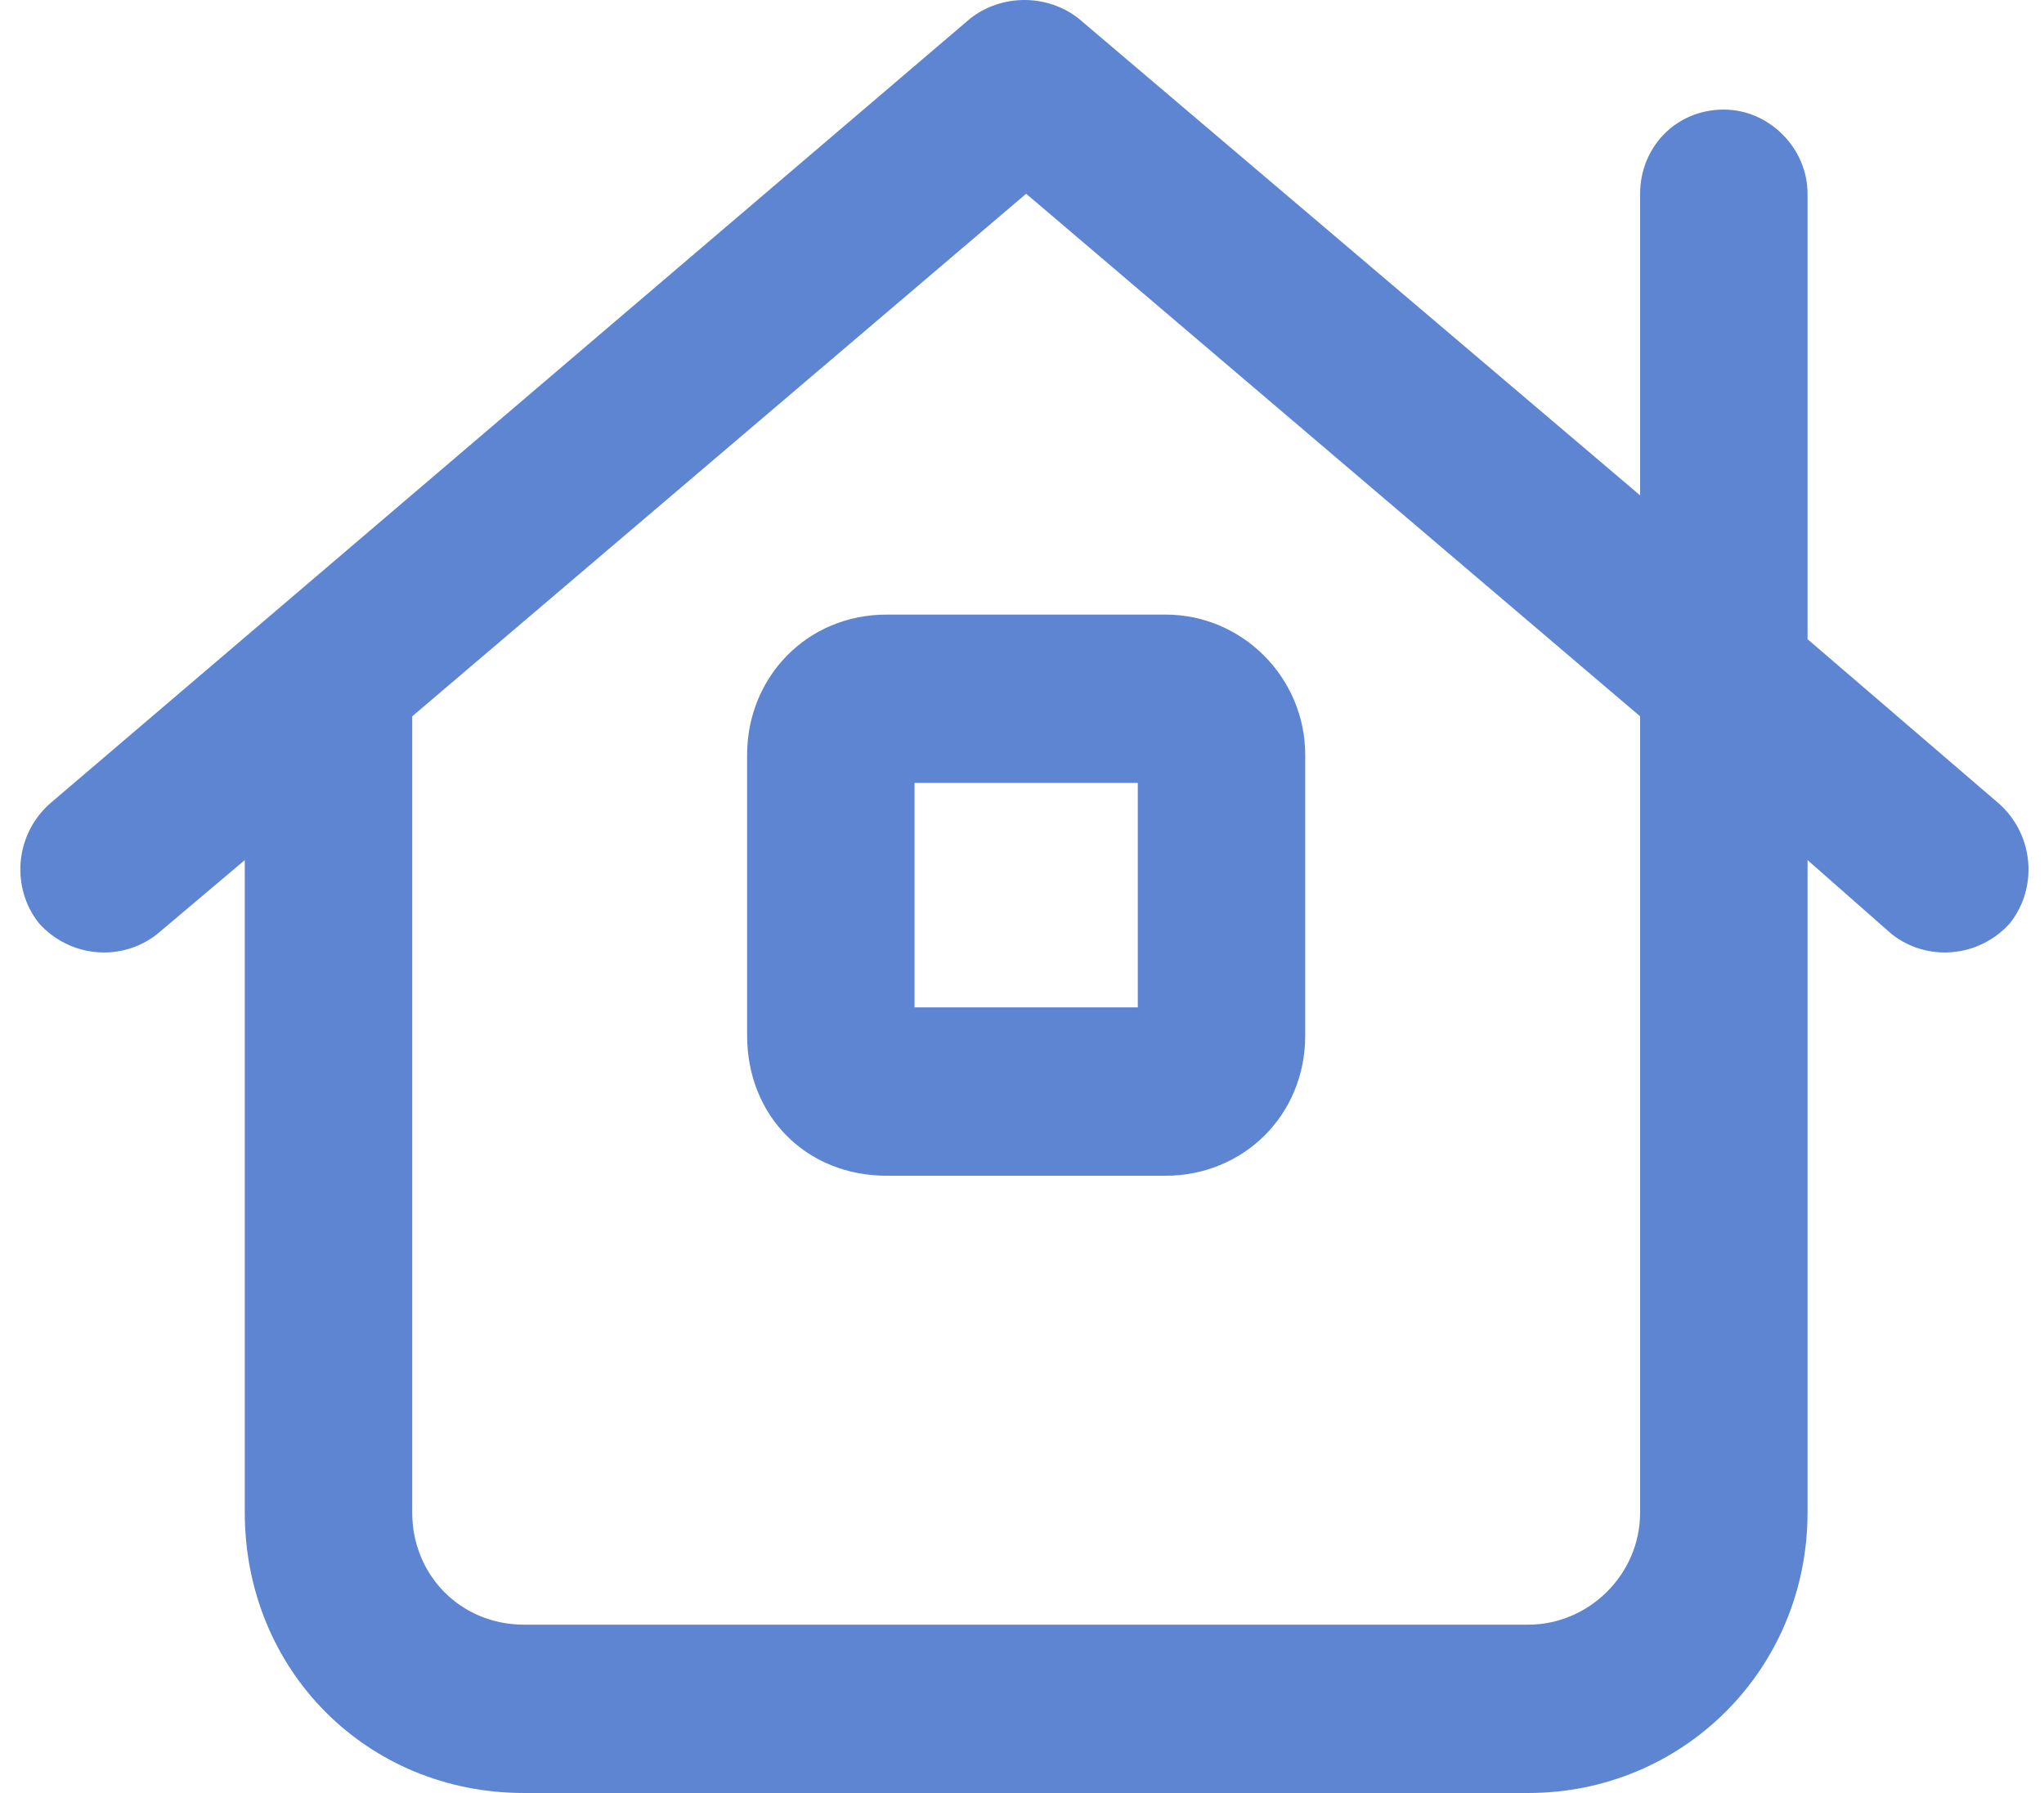 <svg xmlns="http://www.w3.org/2000/svg" width="57" height="50" viewBox="0 0 57 50" fill="none"><path d="M27.06 0.513C27.935 -0.171 29.2 -0.171 30.075 0.513L45.737 13.814V5.403C45.737 4.132 46.71 3.056 48.072 3.056C49.336 3.056 50.406 4.132 50.406 5.403V17.824L55.757 22.421C56.73 23.301 56.827 24.768 56.049 25.746C55.173 26.724 53.714 26.822 52.741 26.039L50.406 23.985V42.176C50.406 46.577 46.904 50 42.624 50H14.608C10.23 50 6.826 46.577 6.826 42.176V23.985L4.394 26.039C3.421 26.822 1.962 26.724 1.086 25.746C0.308 24.768 0.405 23.301 1.378 22.421L27.06 0.513ZM11.495 19.976V42.176C11.495 43.936 12.857 45.306 14.608 45.306H42.624C44.278 45.306 45.737 43.936 45.737 42.176V19.976L28.616 5.403L11.495 19.976ZM25.503 28.093H31.729V21.834H25.503V28.093ZM20.834 21.051C20.834 18.9 22.488 17.139 24.725 17.139H32.507C34.647 17.139 36.398 18.9 36.398 21.051V28.875C36.398 31.125 34.647 32.787 32.507 32.787H24.725C22.488 32.787 20.834 31.125 20.834 28.875V21.051Z" fill="#5E85D2"></path></svg>